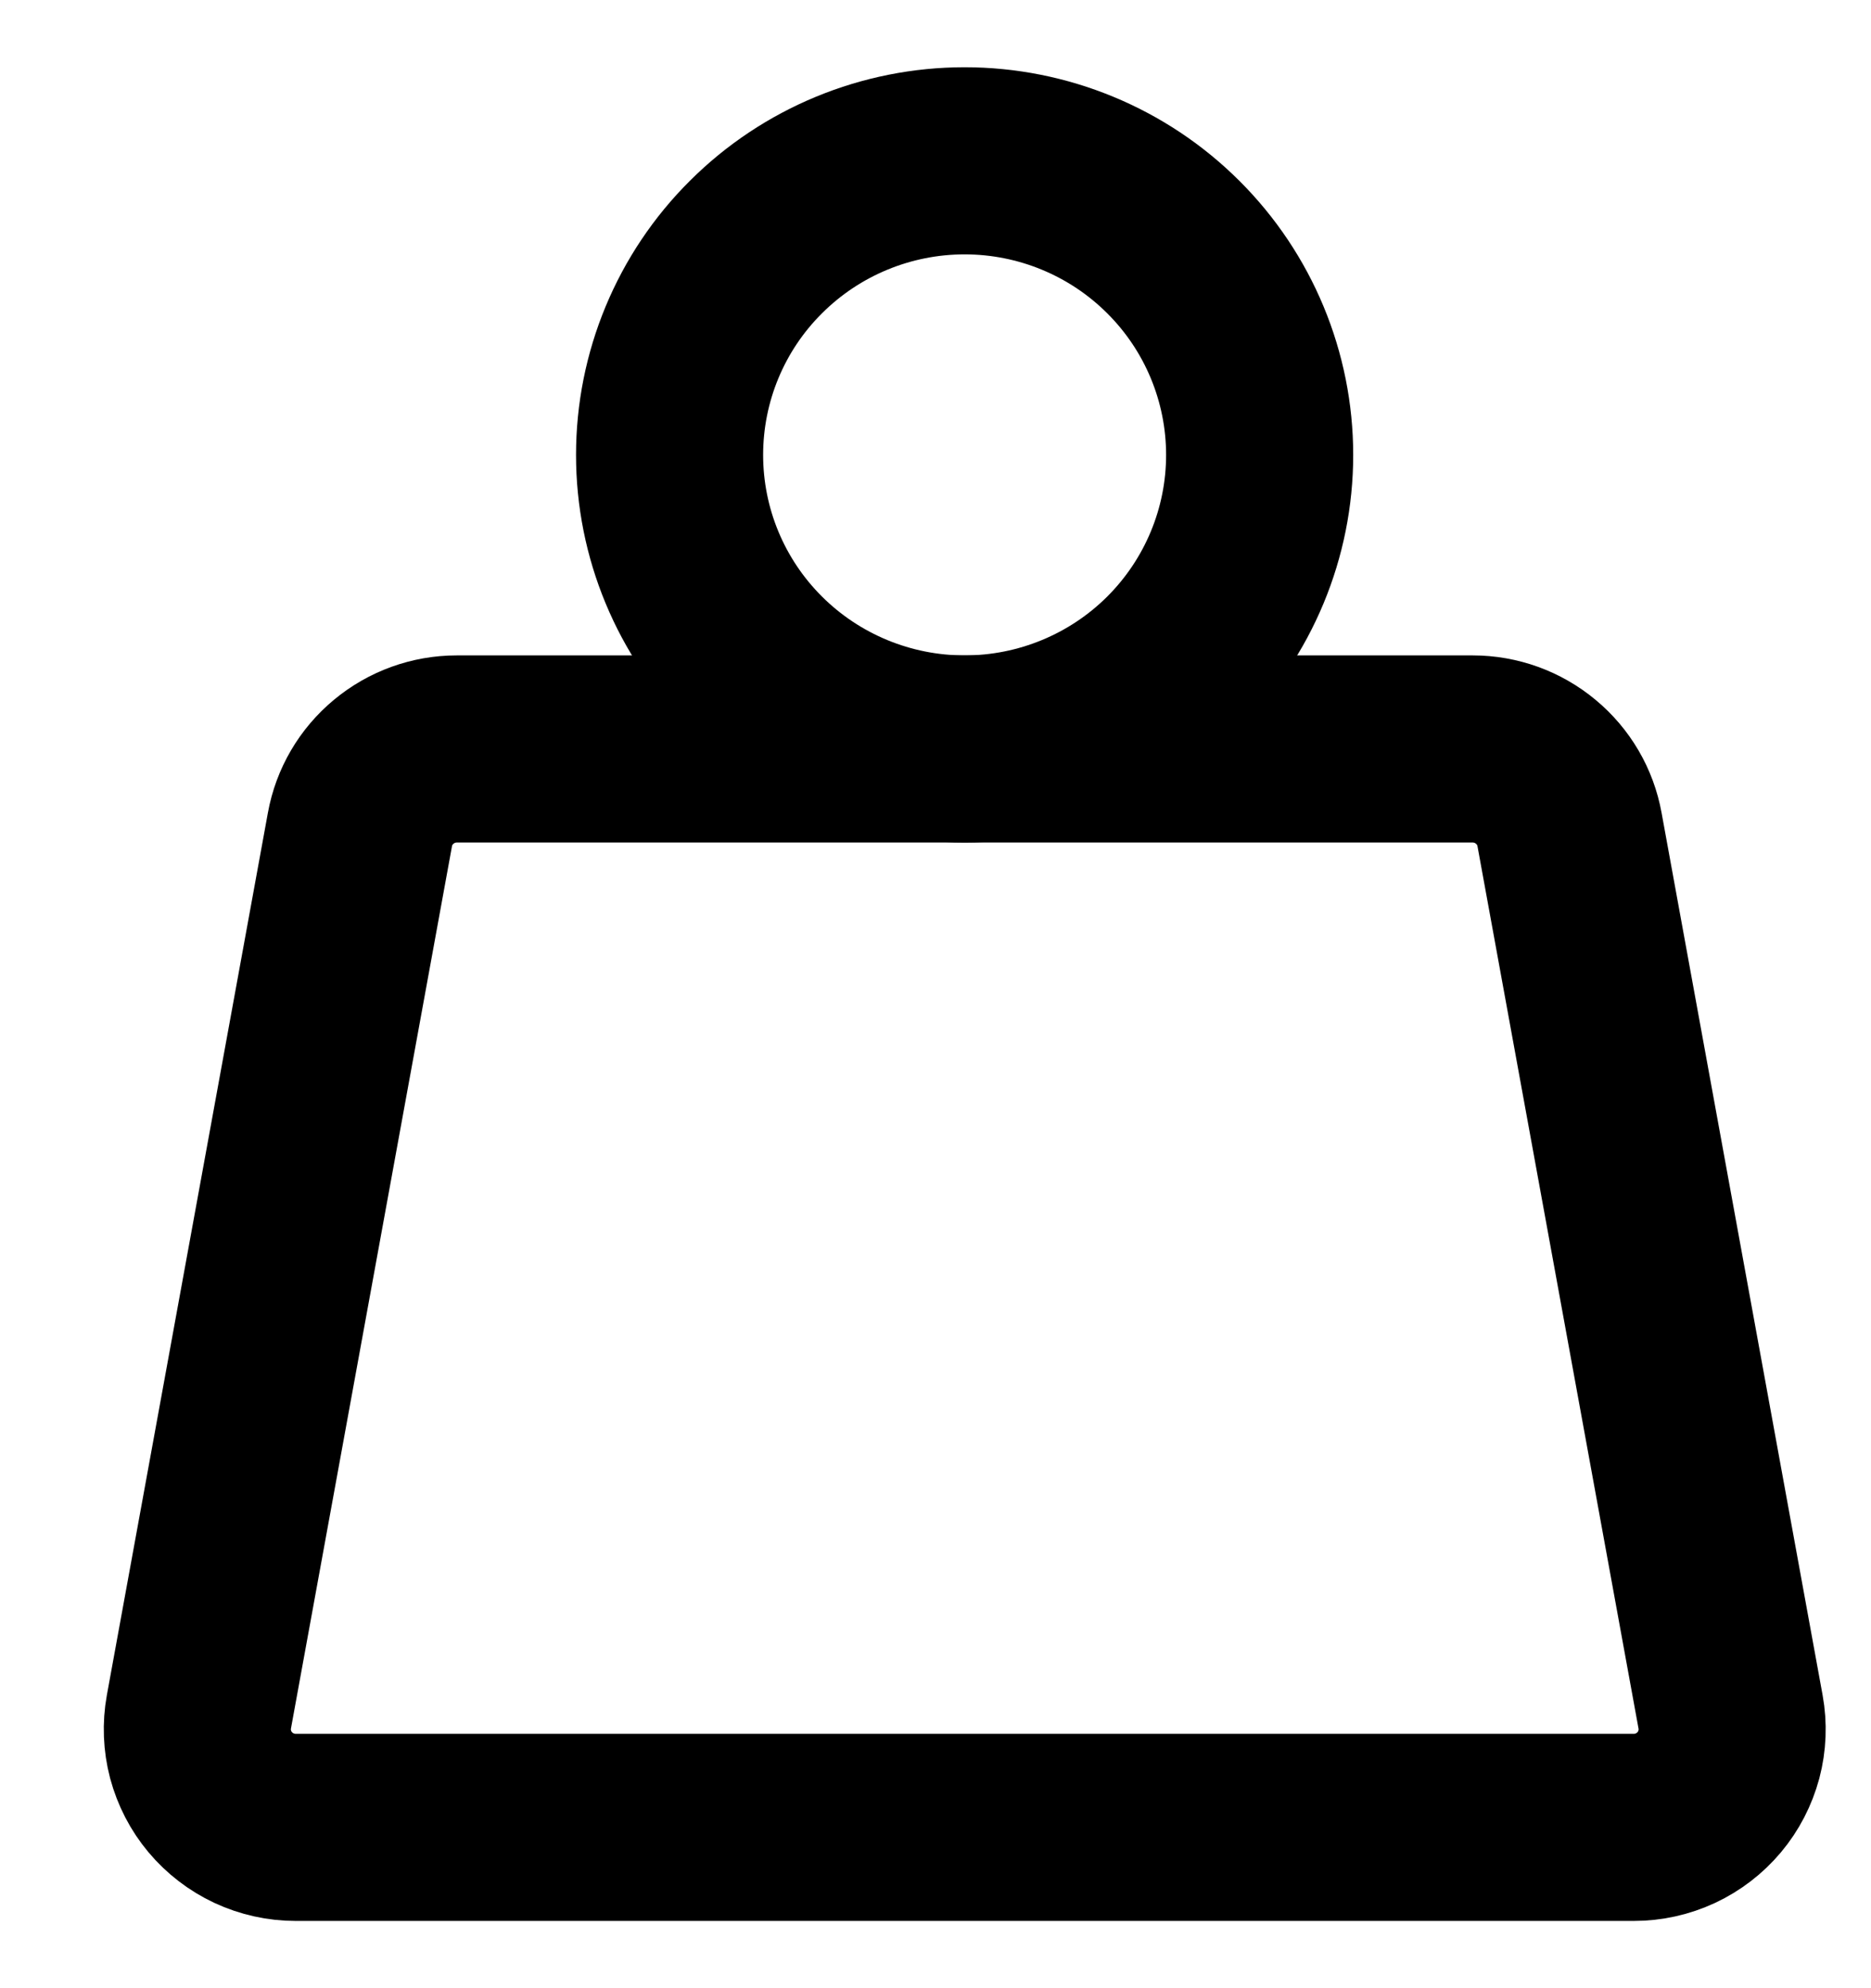 <svg width="16" height="17" viewBox="0 0 16 17" fill="none" xmlns="http://www.w3.org/2000/svg">
<path d="M5.726 3.89C5.726 4.557 5.991 5.196 6.465 5.668C6.938 6.139 7.58 6.404 8.249 6.404C8.918 6.404 9.56 6.139 10.033 5.668C10.506 5.196 10.772 4.557 10.772 3.89C10.772 3.223 10.506 2.583 10.033 2.112C9.56 1.64 8.918 1.375 8.249 1.375C7.58 1.375 6.938 1.64 6.465 2.112C5.991 2.583 5.726 3.223 5.726 3.89Z" stroke="black" stroke-width="1.6" stroke-linecap="round" stroke-linejoin="round"/>
<path d="M3.906 6.404H12.594C12.791 6.404 12.982 6.473 13.133 6.599C13.285 6.725 13.387 6.899 13.422 7.093L14.799 14.637C14.821 14.758 14.816 14.882 14.785 15C14.753 15.119 14.696 15.23 14.617 15.324C14.538 15.418 14.439 15.494 14.328 15.546C14.216 15.598 14.095 15.625 13.971 15.625H2.529C2.406 15.625 2.284 15.598 2.172 15.546C2.061 15.494 1.962 15.418 1.883 15.324C1.804 15.23 1.747 15.119 1.715 15C1.684 14.882 1.679 14.758 1.701 14.637L3.078 7.093C3.113 6.899 3.215 6.725 3.367 6.599C3.518 6.473 3.709 6.404 3.906 6.404Z" stroke="black" stroke-width="1.6" stroke-linecap="round" stroke-linejoin="round"/>
</svg>
